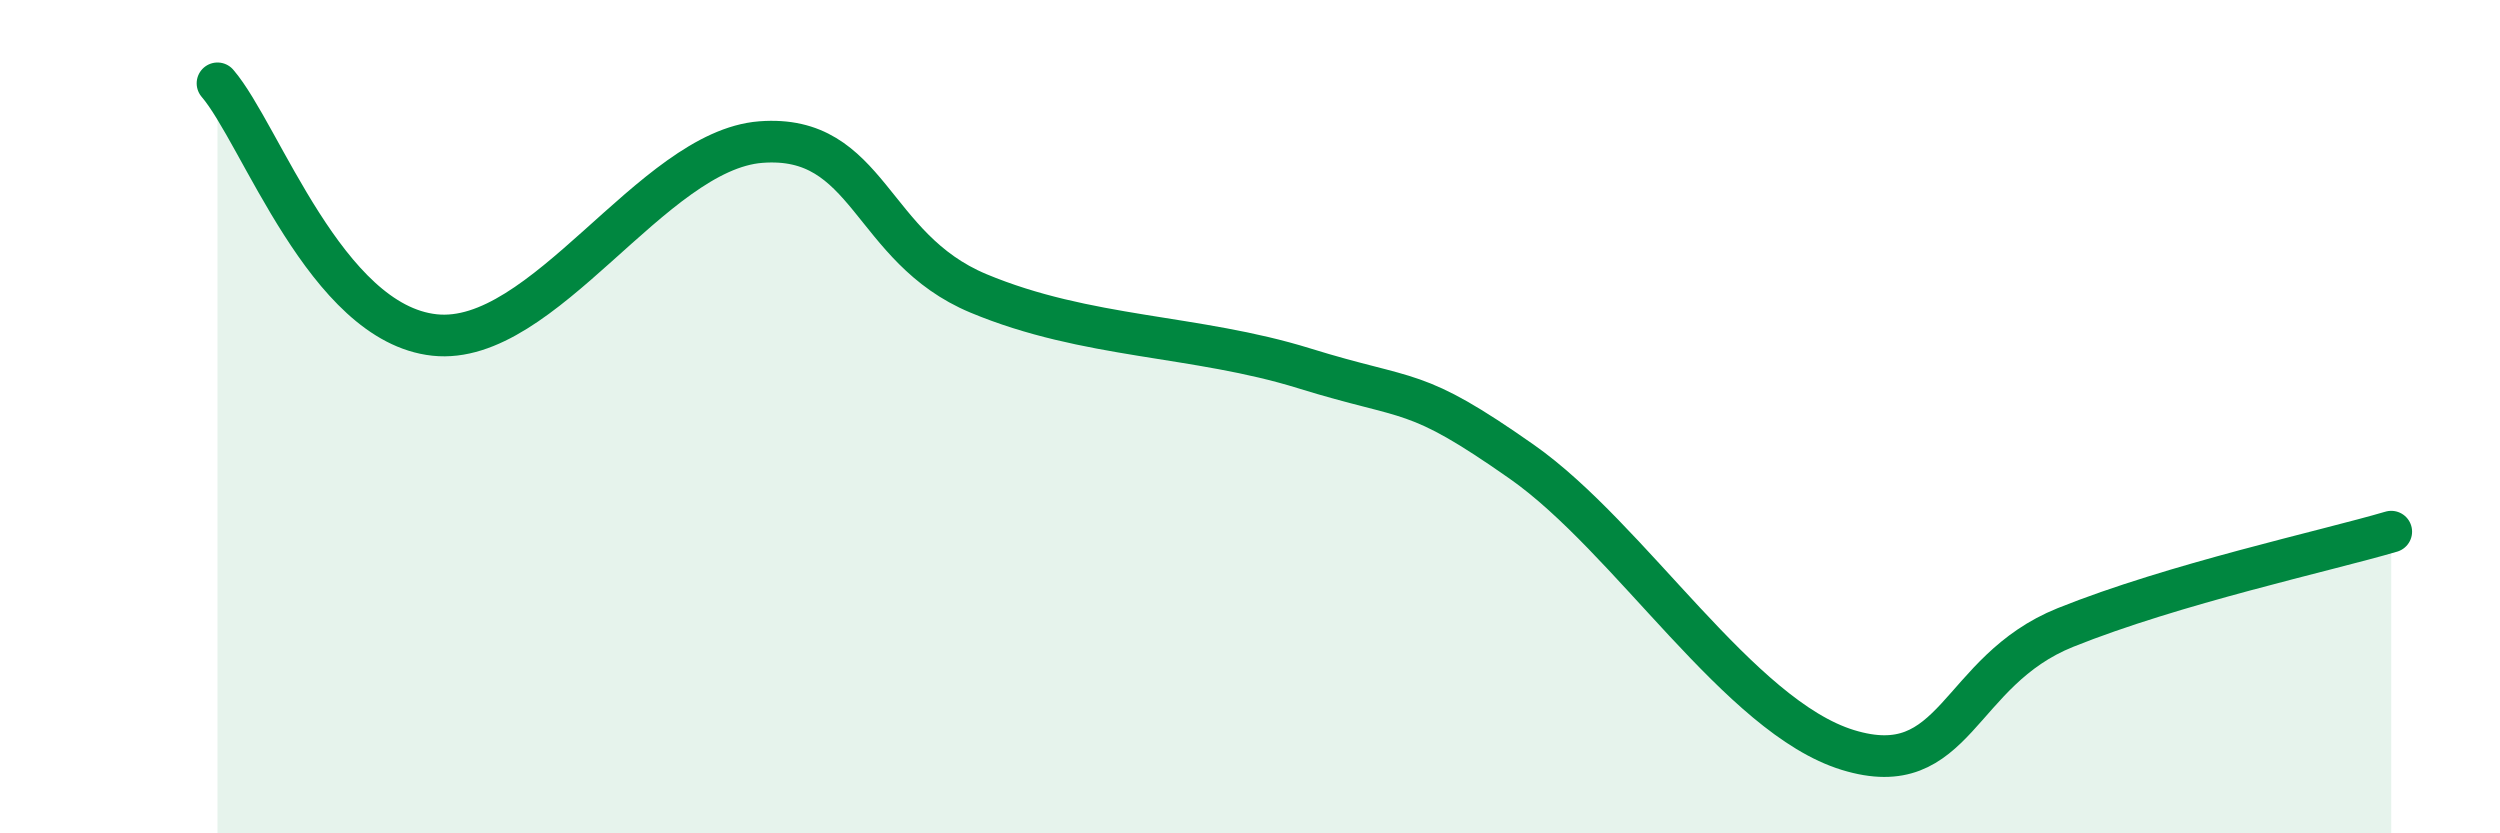
    <svg width="60" height="20" viewBox="0 0 60 20" xmlns="http://www.w3.org/2000/svg">
      <path
        d="M 5.22,2 C 6.26,3.21 7.82,7.76 10.43,8.04 C 13.04,8.32 15.65,3.61 18.26,3.41 C 20.87,3.21 20.87,5.95 23.48,7.04 C 26.09,8.13 28.69,8.03 31.3,8.84 C 33.91,9.65 33.91,9.25 36.52,11.08 C 39.13,12.91 41.74,17.2 44.35,18 C 46.96,18.8 46.96,16.11 49.57,15.06 C 52.18,14.01 55.83,13.22 57.39,12.76L57.39 20L5.22 20Z"
        fill="#008740"
        opacity="0.1"
        stroke-linecap="round"
        stroke-linejoin="round"
      />
      <path
        d="M 5.22,2 C 6.26,3.21 7.82,7.76 10.43,8.04 C 13.04,8.32 15.65,3.61 18.26,3.41 C 20.87,3.21 20.87,5.95 23.48,7.04 C 26.09,8.13 28.69,8.03 31.3,8.84 C 33.91,9.65 33.91,9.25 36.52,11.08 C 39.13,12.91 41.74,17.2 44.35,18 C 46.96,18.8 46.96,16.11 49.57,15.06 C 52.18,14.01 55.83,13.22 57.39,12.76"
        stroke="#008740"
        stroke-width="1"
        fill="none"
        stroke-linecap="round"
        stroke-linejoin="round"
      />
    </svg>
  